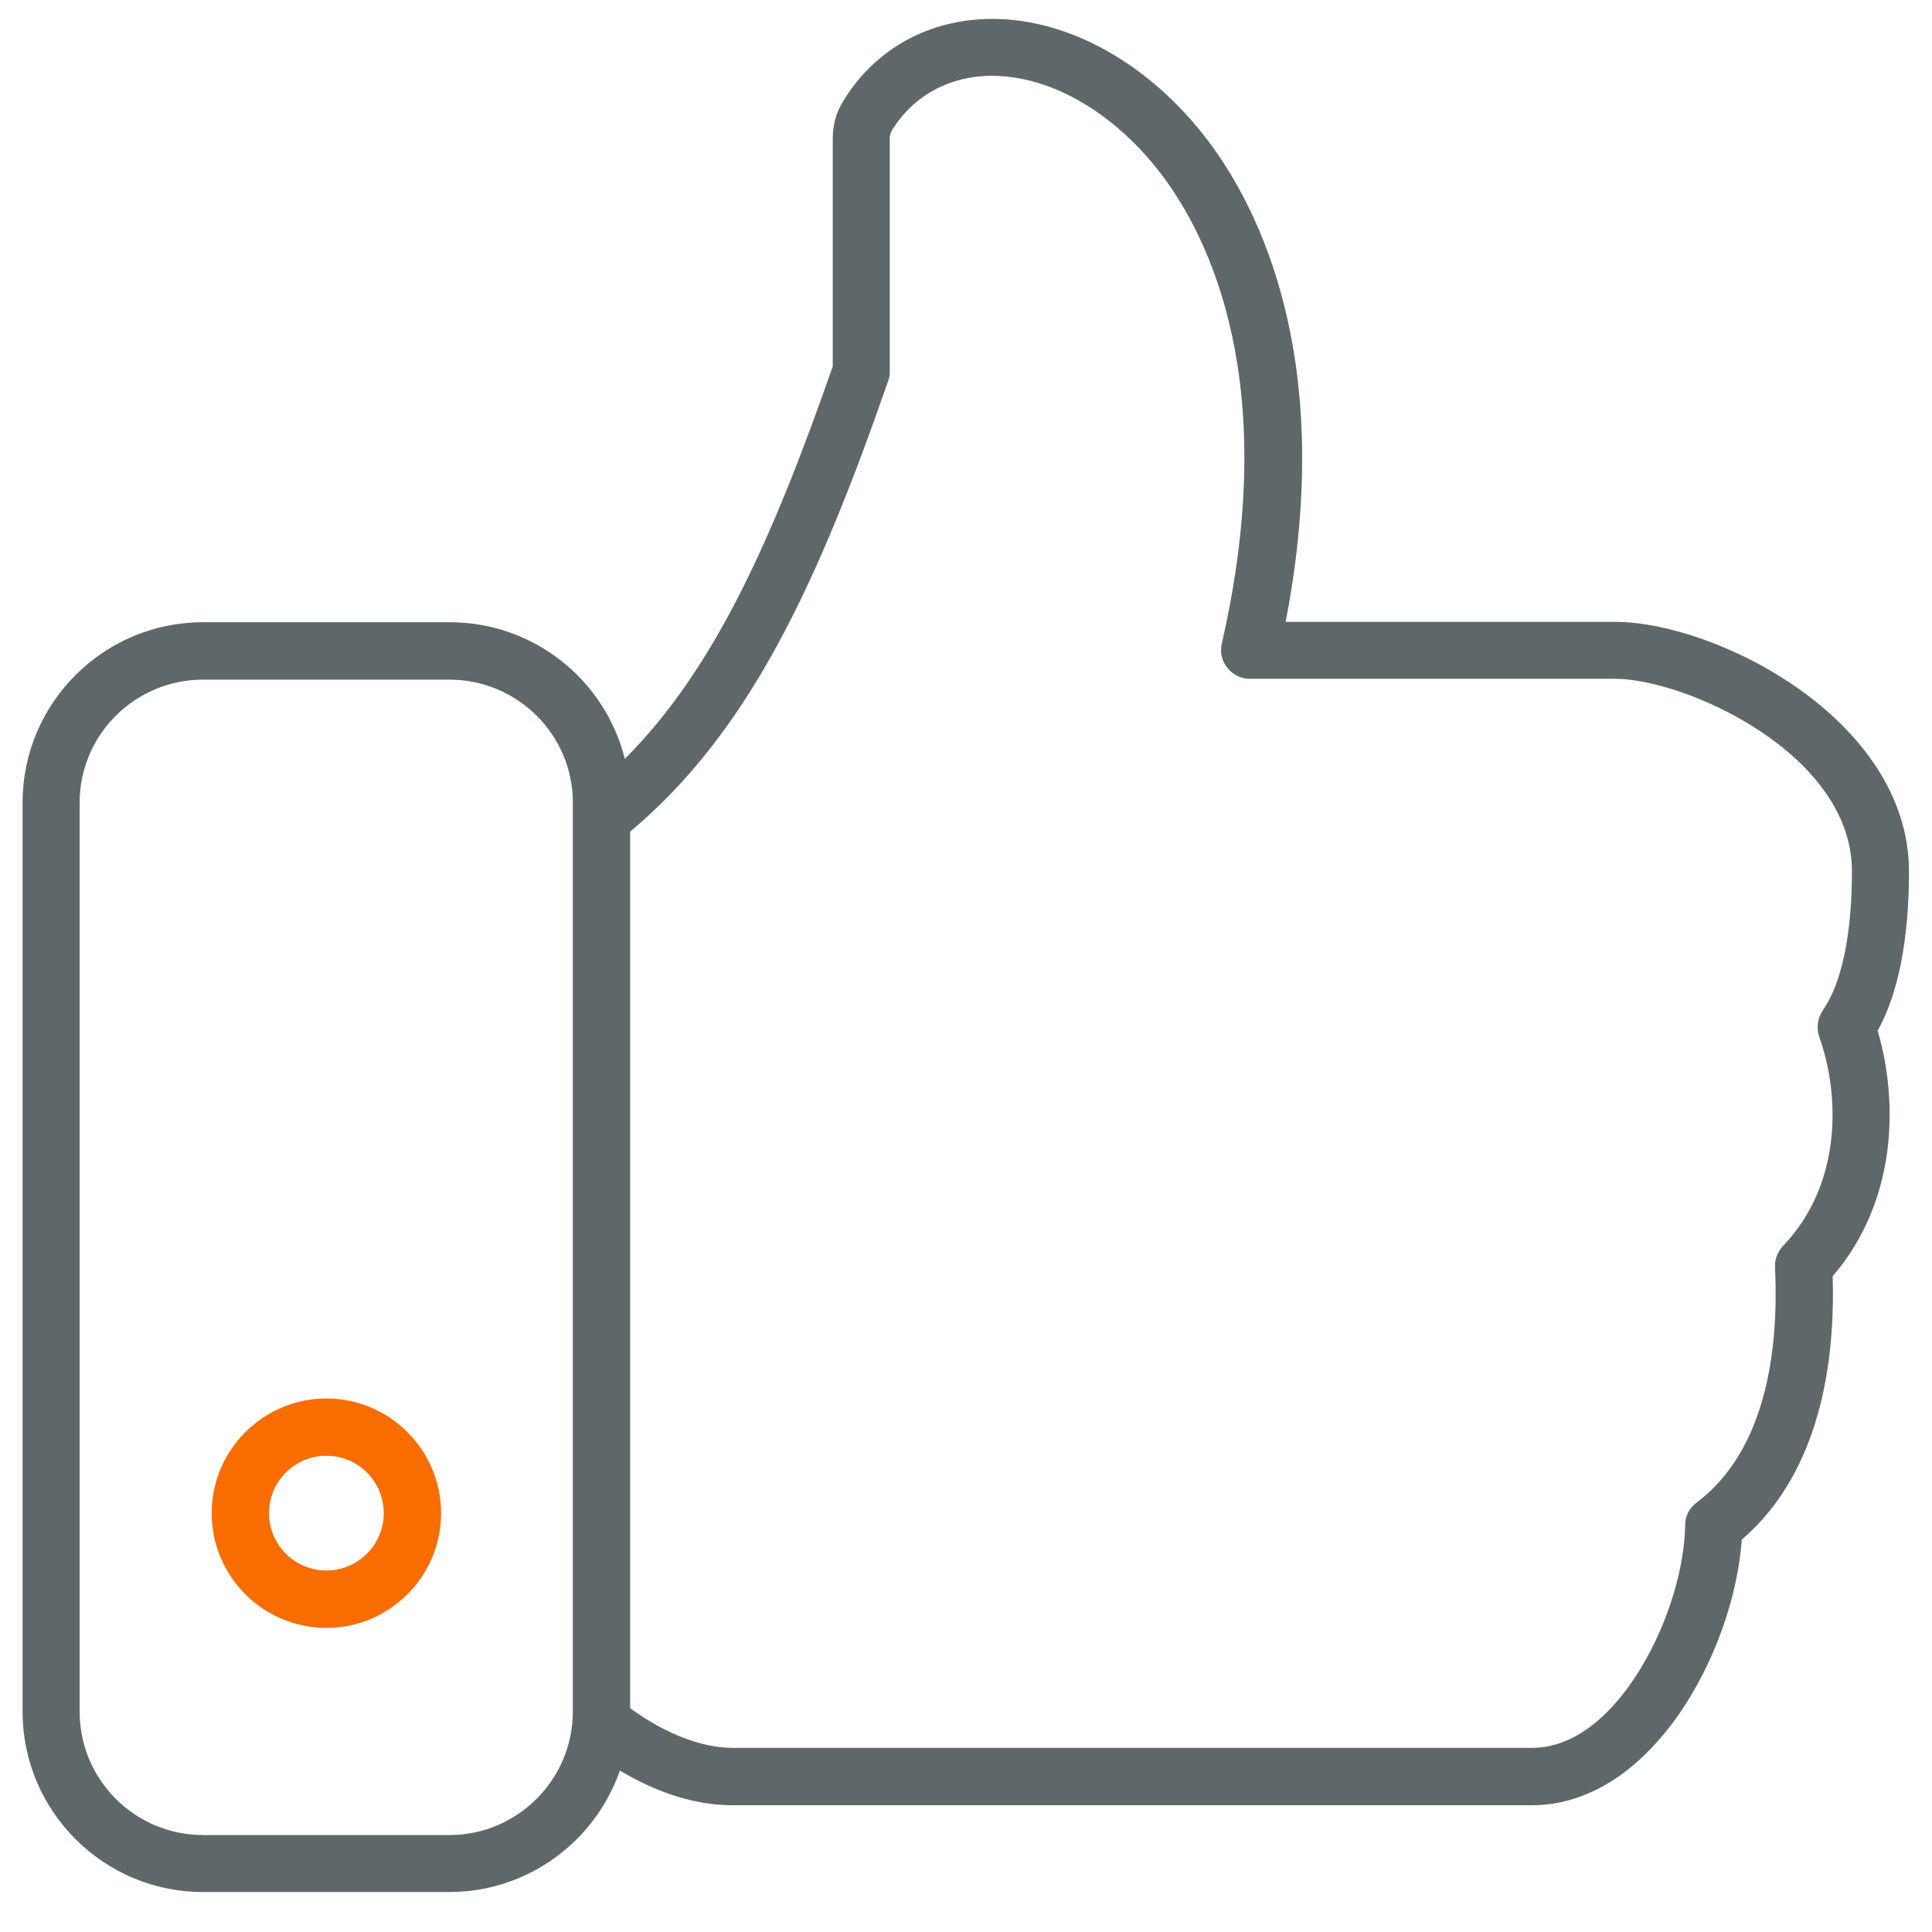<!-- Generated by IcoMoon.io -->
<svg version="1.1" xmlns="http://www.w3.org/2000/svg" width="32" height="32" viewBox="0 0 32 32">
<title>thumbup</title>
<path id="svg-ico" fill="#f96d00" d="M5.406 23.163c-1.044 0-1.9 0.85-1.9 1.9 0 1.044 0.85 1.9 1.9 1.9 1.044 0 1.9-0.85 1.9-1.9 0-1.044-0.85-1.9-1.9-1.9zM5.406 26.012c-0.525 0-0.95-0.425-0.95-0.95s0.425-0.95 0.95-0.95 0.95 0.425 0.95 0.95-0.425 0.95-0.95 0.95z"></path>
<path fill="#5e686b" d="M31.1 17.069c0.425-0.756 0.519-1.831 0.519-2.631 0-2.525-3.2-4.138-4.869-4.138h-5.456c0.837-4.319-0.431-6.844-1.294-7.981-0.956-1.256-2.288-2.006-3.563-2.006-1.050 0-1.95 0.5-2.475 1.369-0.113 0.181-0.169 0.394-0.169 0.612v3.775c-1 2.862-1.956 5.013-3.444 6.5-0.325-1.3-1.5-2.263-2.9-2.263h-4.088c-1.644 0-2.987 1.338-2.987 2.988v15.056c0 1.65 1.344 2.988 2.987 2.988h4.081c1.306 0 2.419-0.844 2.825-2.012 0.637 0.381 1.269 0.575 1.869 0.575h13.237c0.762 0 1.494-0.381 2.113-1.094 0.75-0.856 1.281-2.163 1.363-3.306 1.044-0.894 1.563-2.394 1.506-4.363 1.075-1.25 1.087-2.906 0.744-4.069zM9.488 28.35c0 1.125-0.919 2.044-2.044 2.044h-4.081c-1.125 0-2.044-0.913-2.044-2.044v-15.056c0-1.125 0.919-2.037 2.044-2.037h4.081c1.125 0 2.044 0.912 2.044 2.037v15.056zM30.194 16.731c-0.087 0.125-0.113 0.288-0.063 0.438 0.344 0.956 0.387 2.438-0.6 3.469-0.087 0.094-0.137 0.219-0.131 0.35 0.087 1.85-0.363 3.2-1.3 3.9-0.119 0.087-0.188 0.225-0.188 0.369-0.019 0.975-0.488 2.181-1.137 2.931-0.431 0.5-0.913 0.762-1.394 0.762h-13.244c-0.512 0-1.113-0.231-1.7-0.656v-14.519c1.969-1.65 3.1-4.088 4.275-7.469 0.019-0.050 0.025-0.1 0.025-0.156v-3.856c0-0.044 0.012-0.087 0.031-0.125 0.35-0.581 0.956-0.913 1.662-0.913 0.981 0 2.031 0.613 2.806 1.631 0.8 1.056 1.988 3.475 1 7.775-0.031 0.144 0 0.287 0.094 0.4 0.087 0.113 0.225 0.181 0.369 0.181h6.050c1.163 0 3.925 1.238 3.925 3.188 0 1.056-0.175 1.869-0.481 2.3z"></path>
</svg>
